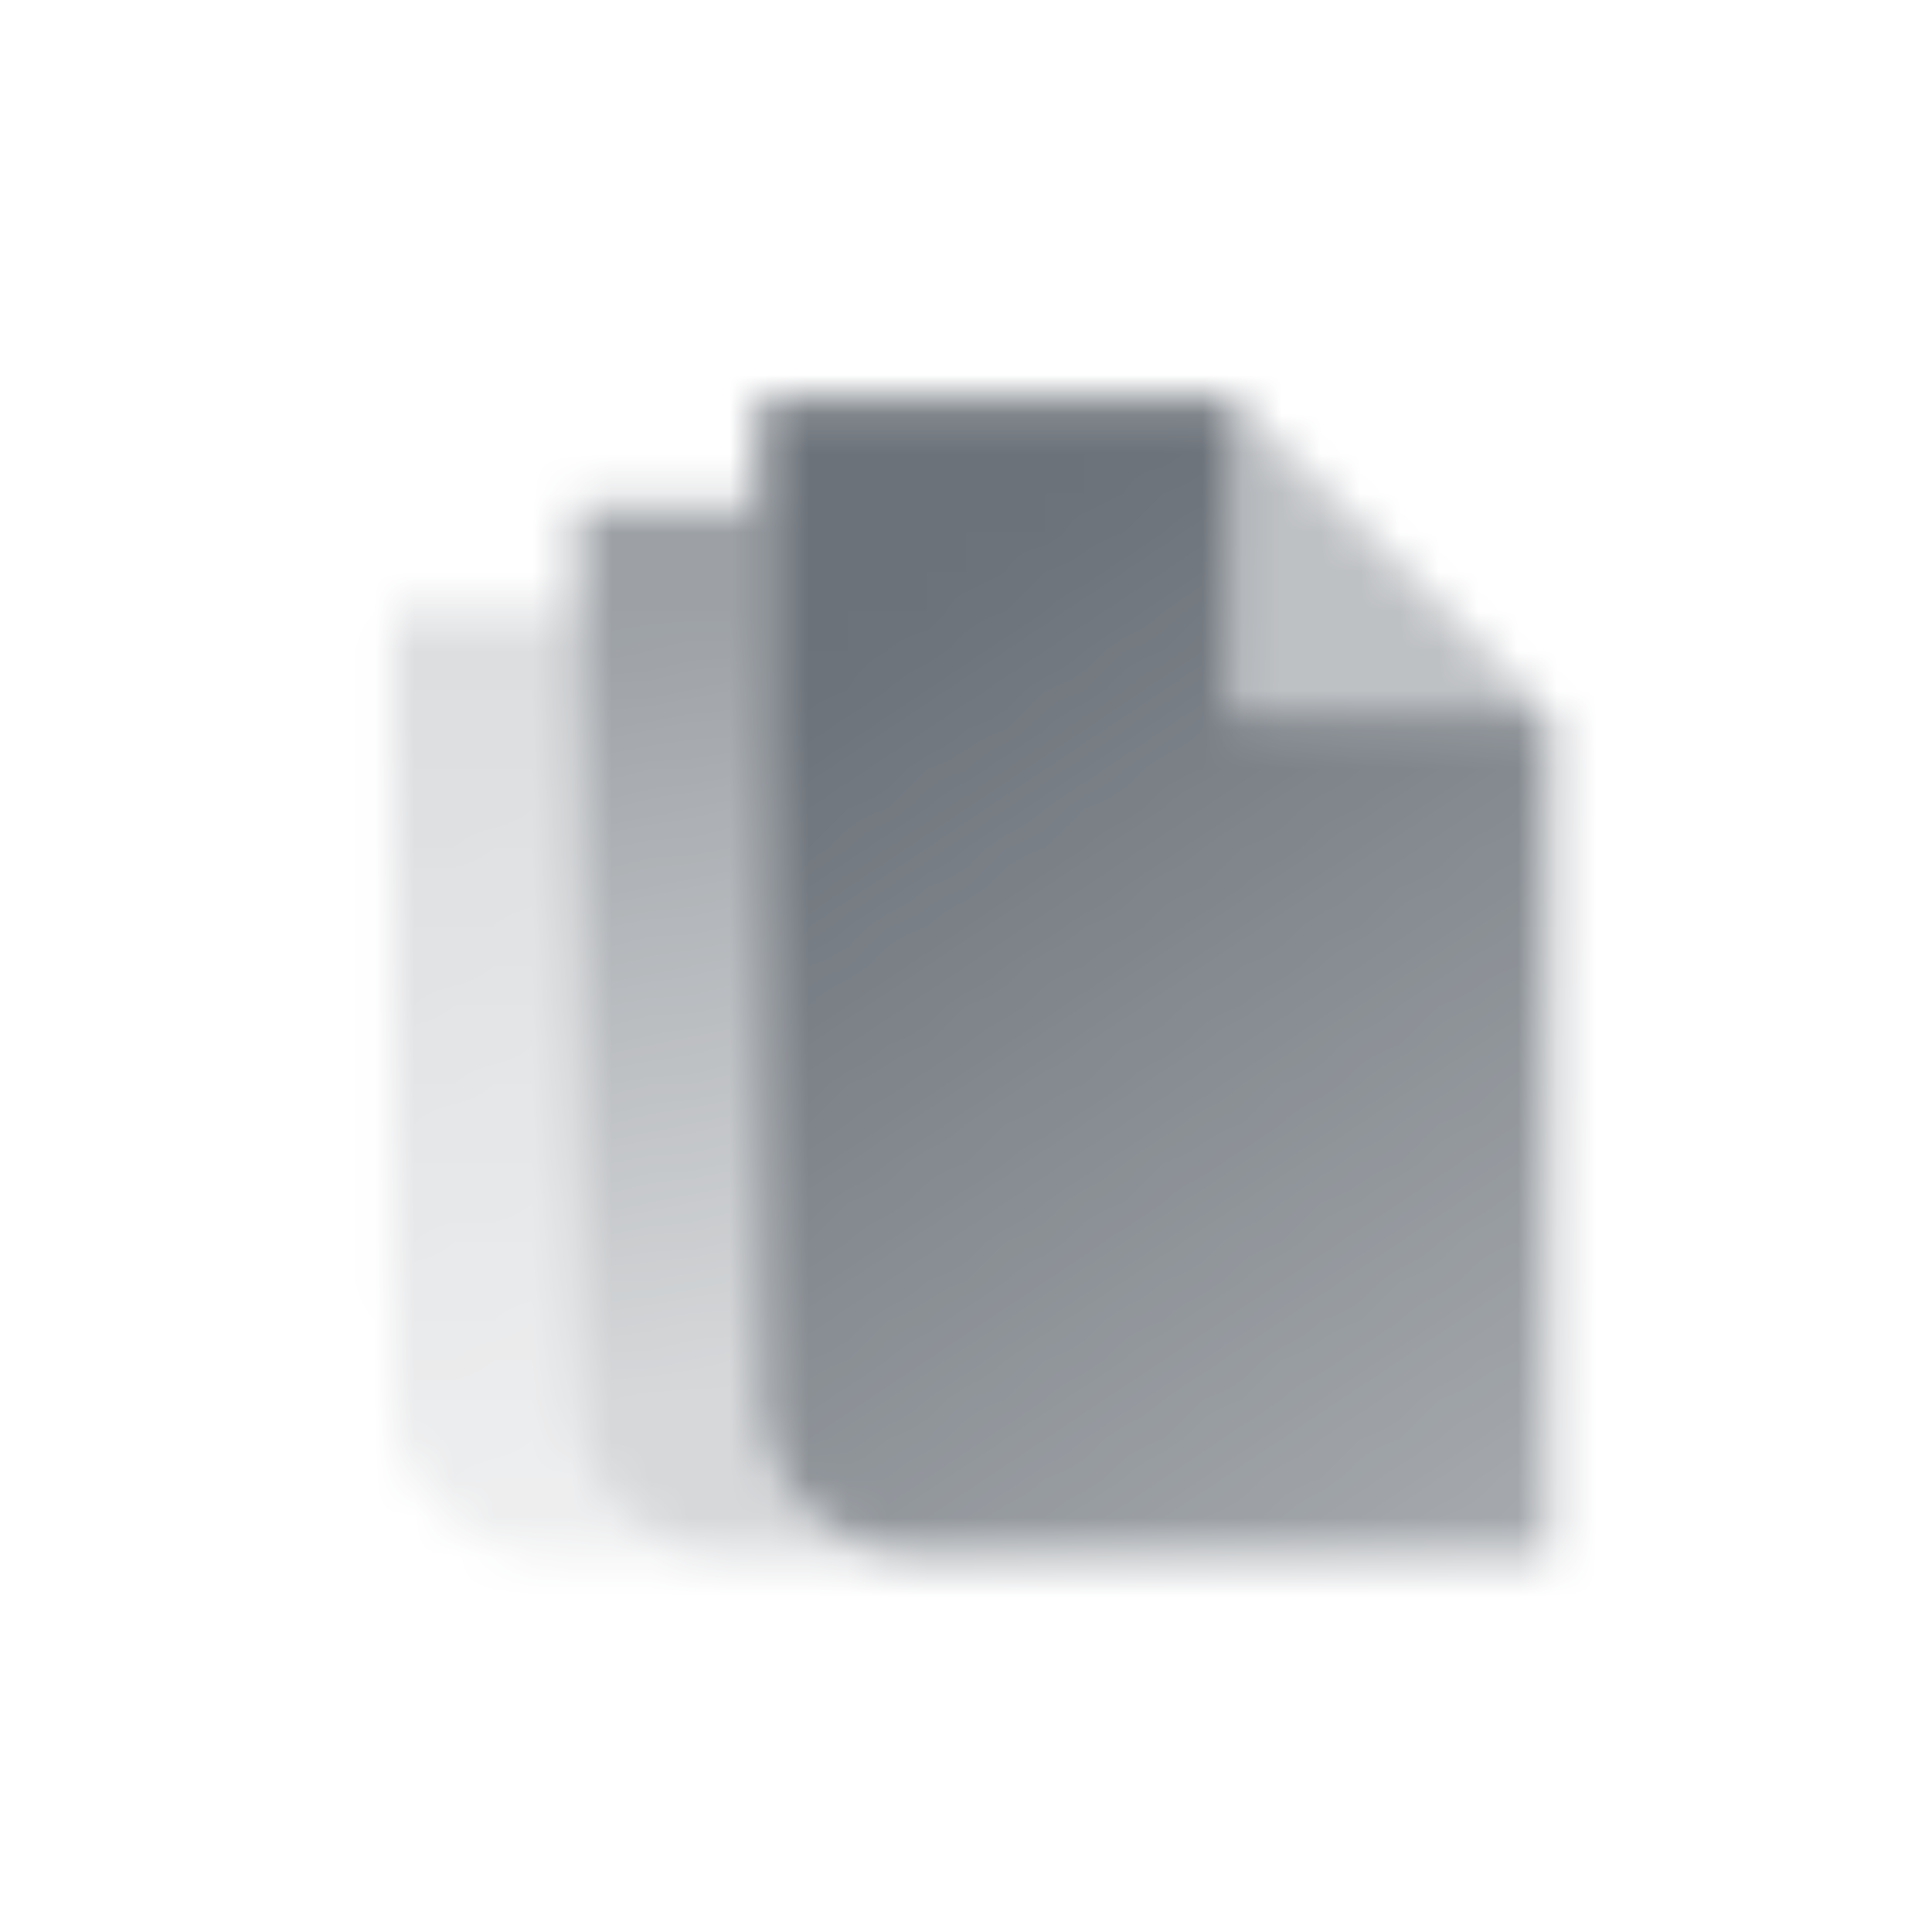 <svg width="49" height="49" viewBox="0 0 49 49" fill="none" xmlns="http://www.w3.org/2000/svg">
<mask id="mask0_469_3680" style="mask-type:alpha" maskUnits="userSpaceOnUse" x="9" y="10" width="31" height="30">
<path fill-rule="evenodd" clip-rule="evenodd" d="M14.625 12.804H19.292V35.47C19.292 37.679 21.082 39.47 23.292 39.47H18.625C16.416 39.47 14.625 37.679 14.625 35.47V12.804Z" fill="url(#paint0_linear_469_3680)"/>
<path opacity="0.7" fill-rule="evenodd" clip-rule="evenodd" d="M14.625 15.471V35.471C14.625 37.68 16.416 39.471 18.625 39.471H13.958C11.749 39.471 9.958 37.68 9.958 35.471V15.471H14.625Z" fill="url(#paint1_linear_469_3680)"/>
<path opacity="0.4" d="M31.292 10.137V18.137H39.292L31.292 10.137Z" fill="black"/>
<path d="M31.292 10.137H19.292V35.47C19.292 37.679 21.083 39.47 23.292 39.47H39.292V18.137H31.292V10.137Z" fill="url(#paint2_linear_469_3680)"/>
</mask>
<g mask="url(#mask0_469_3680)">
<path d="M8.625 8.804H40.625V40.804H8.625V8.804Z" fill="#5C636B"/>
</g>
<defs>
<linearGradient id="paint0_linear_469_3680" x1="19.998" y1="15.27" x2="23.16" y2="34.496" gradientUnits="userSpaceOnUse">
<stop stop-opacity="0.6"/>
<stop offset="1" stop-opacity="0.25"/>
</linearGradient>
<linearGradient id="paint1_linear_469_3680" x1="15.331" y1="17.691" x2="19.158" y2="37.427" gradientUnits="userSpaceOnUse">
<stop stop-opacity="0.3"/>
<stop offset="1" stop-opacity="0.15"/>
</linearGradient>
<linearGradient id="paint2_linear_469_3680" x1="23.959" y1="15.47" x2="39.292" y2="38.137" gradientUnits="userSpaceOnUse">
<stop stop-opacity="0.9"/>
<stop offset="1" stop-opacity="0.55"/>
</linearGradient>
</defs>
</svg>
